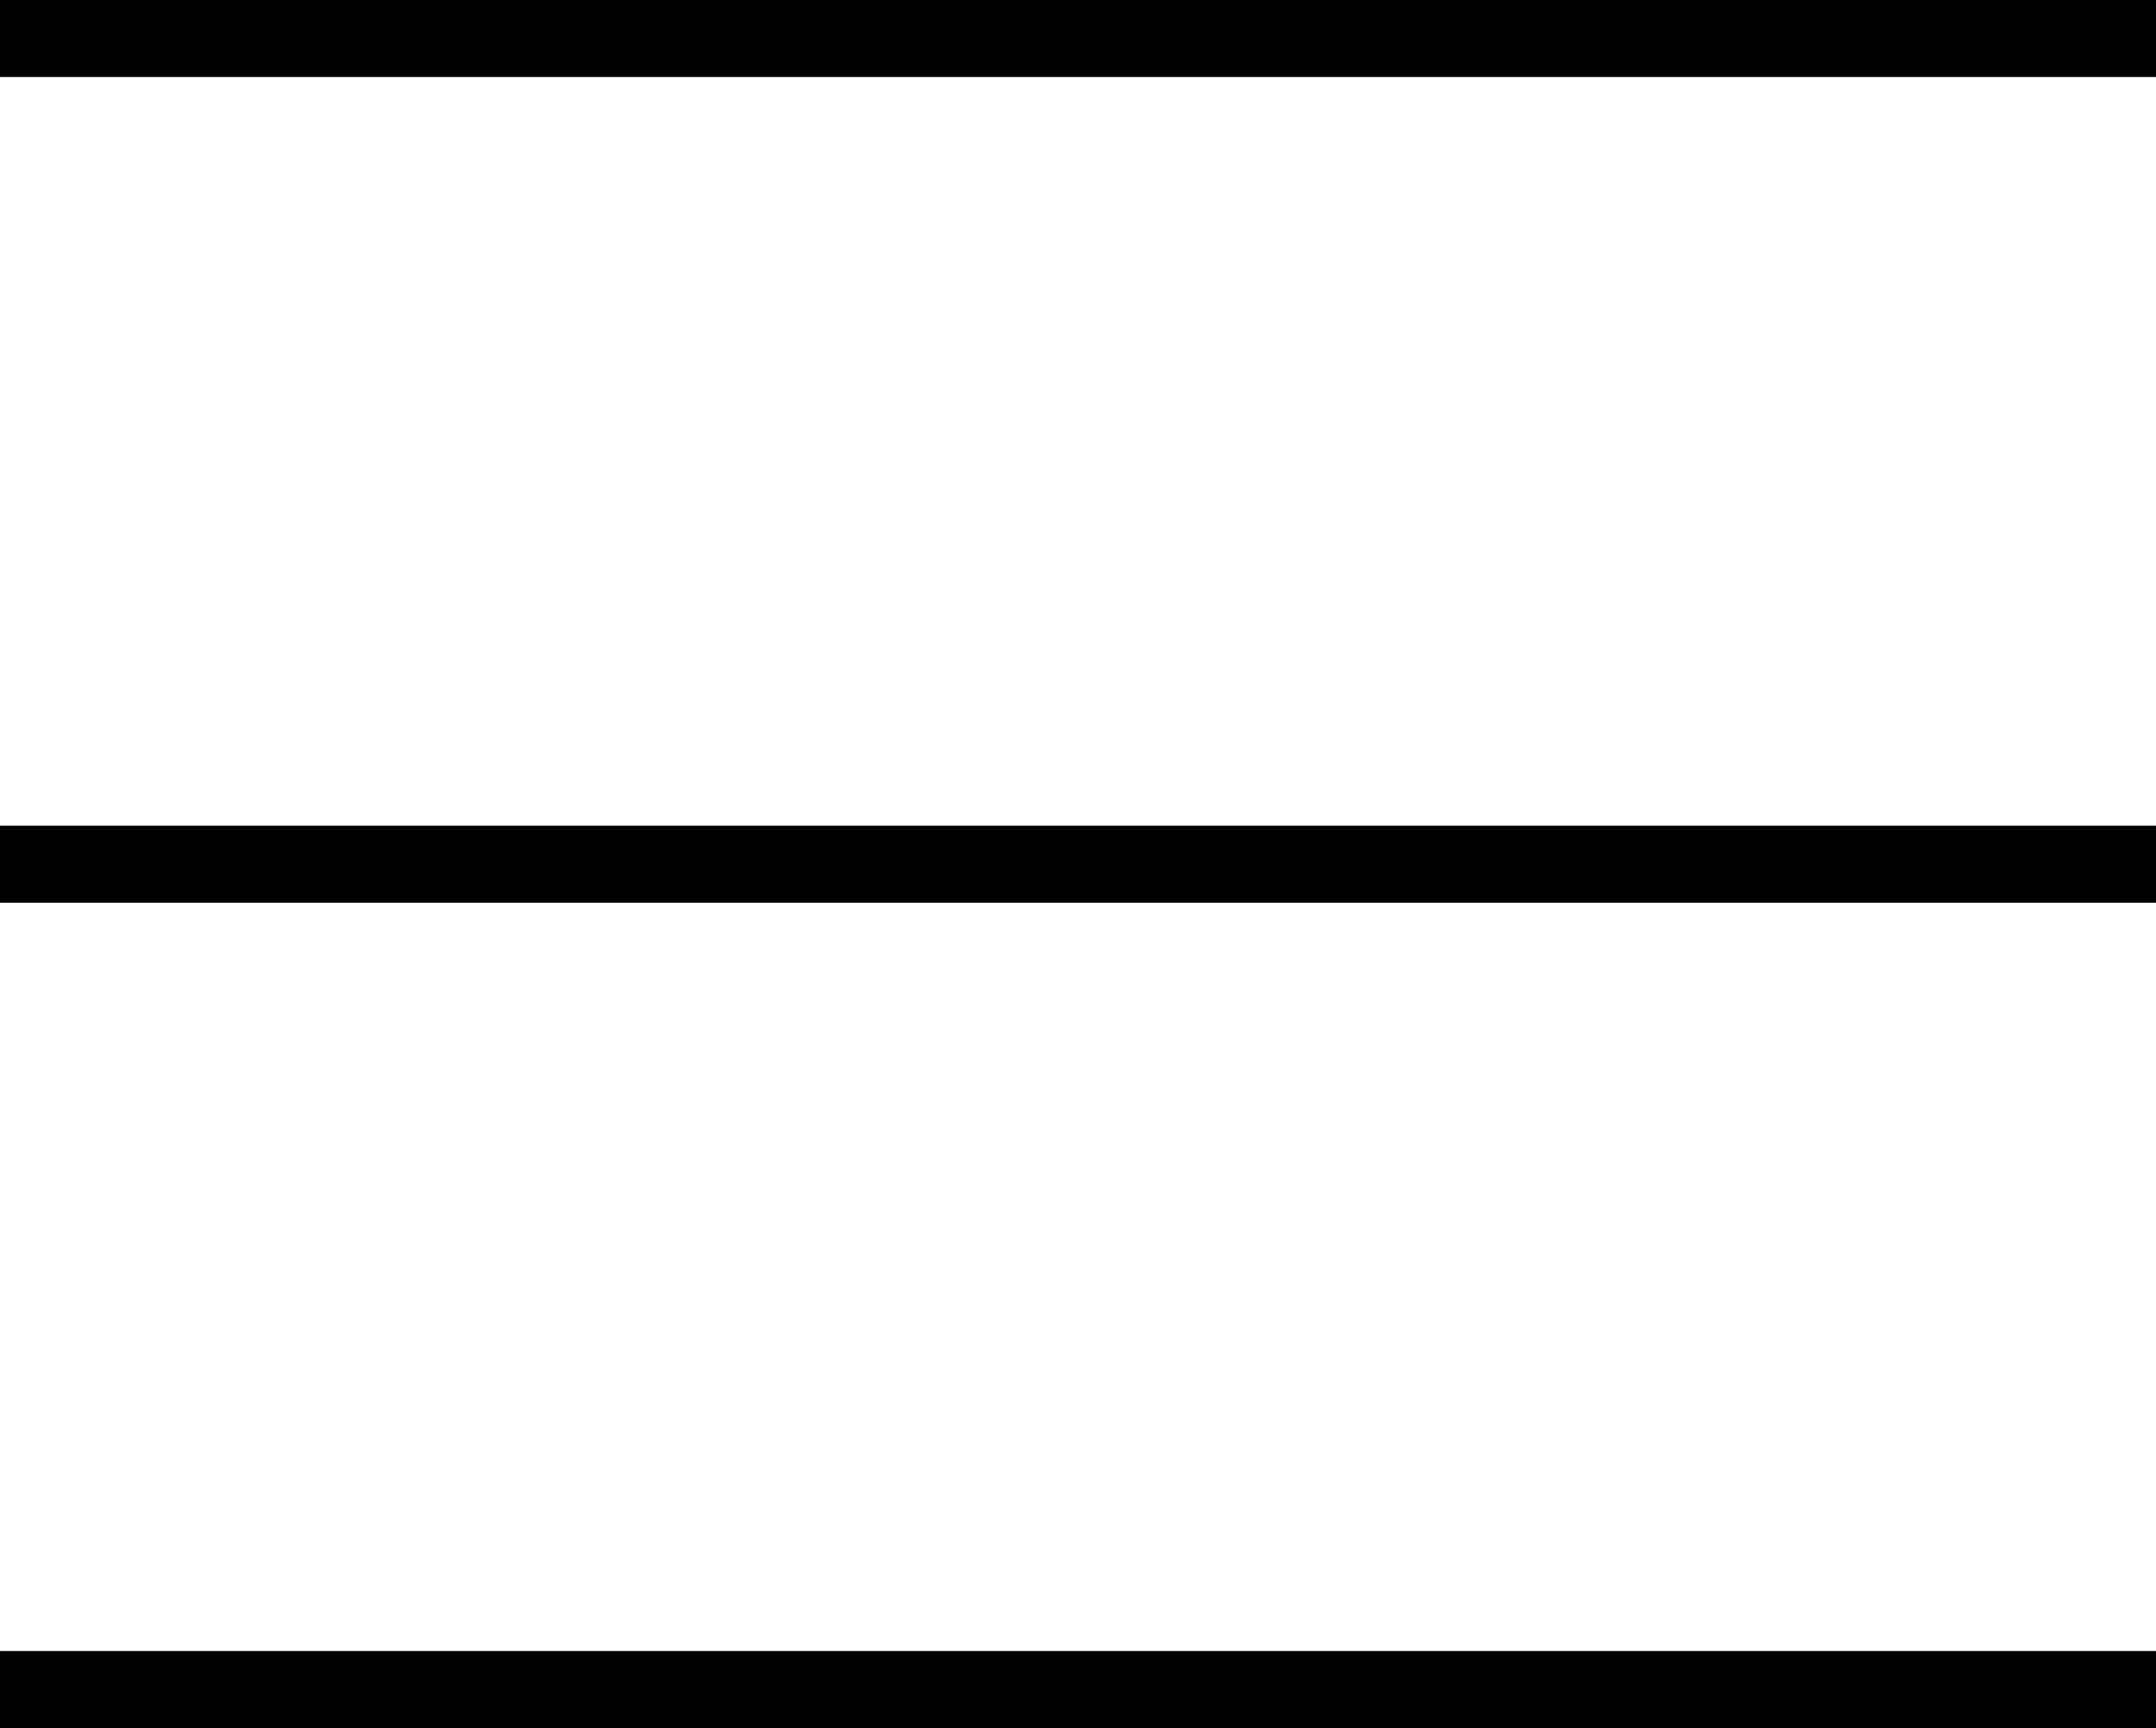 <svg id="レイヤー_1" data-name="レイヤー 1" xmlns="http://www.w3.org/2000/svg" viewBox="0 0 56 44.89"><defs><style>.cls-1{fill:none;stroke:#000;stroke-miterlimit:10;stroke-width:2px;}</style></defs><title>recipe_hdr_navi_hum</title><line class="cls-1" y1="1" x2="56" y2="1"/><line class="cls-1" y1="22.45" x2="56" y2="22.45"/><line class="cls-1" y1="43.89" x2="56" y2="43.89"/></svg>